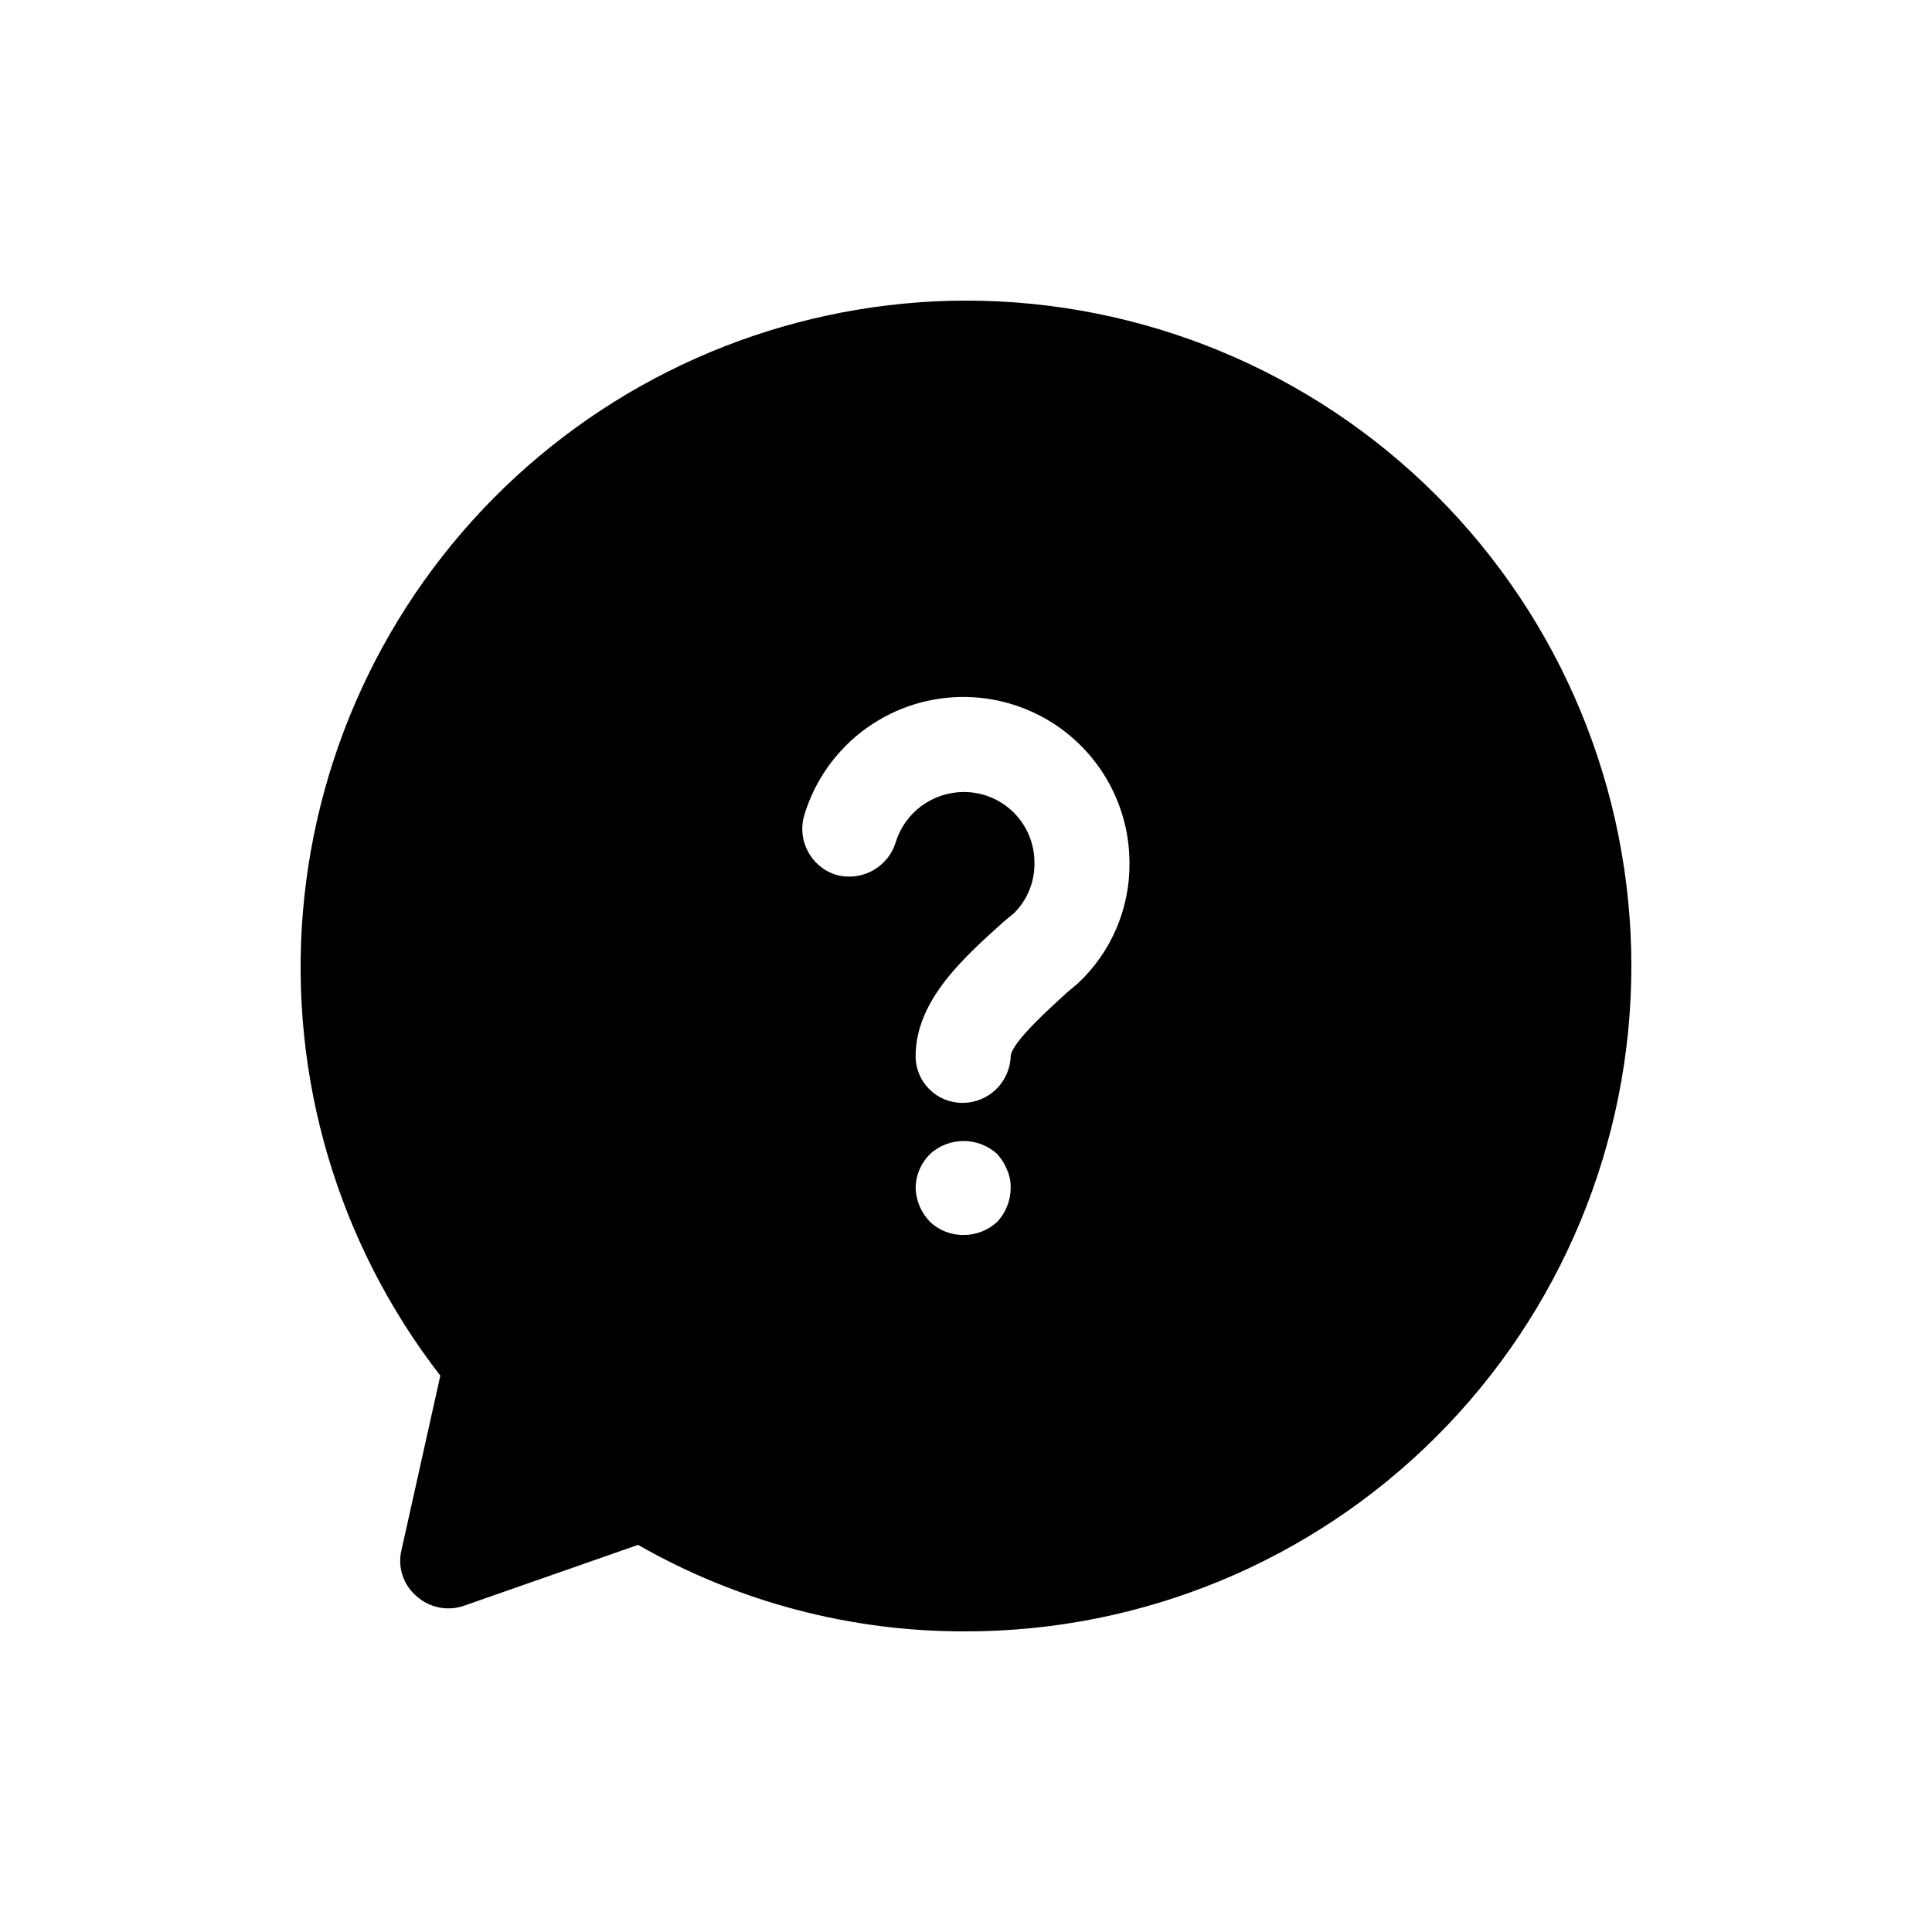 <?xml version="1.0" encoding="UTF-8"?>
<!-- Uploaded to: SVG Find, www.svgrepo.com, Generator: SVG Find Mixer Tools -->
<svg fill="#000000" width="800px" height="800px" version="1.1" viewBox="144 144 512 512" xmlns="http://www.w3.org/2000/svg">
 <path d="m400 223.66c-44.25 0.086-86.859 16.773-119.4 46.766-32.535 29.988-52.637 71.098-56.32 115.19-3.688 44.098 9.309 87.973 36.414 122.95l-10.328 46.352c-1.027 4.465 0.527 9.133 4.031 12.09 3.422 3.078 8.25 4.043 12.594 2.519l46.098-16.121c26.457 15.133 56.43 23.039 86.91 22.922 46.766 0 91.617-18.578 124.68-51.648 33.07-33.066 51.648-77.918 51.648-124.68 0-46.77-18.578-91.617-51.648-124.69-33.066-33.07-77.918-51.648-124.68-51.648zm8.312 244.1c-2.394 2.238-5.539 3.5-8.816 3.527-3.371 0.066-6.633-1.199-9.07-3.527-2.359-2.438-3.707-5.68-3.777-9.07 0.07-3.316 1.426-6.477 3.777-8.816 5.051-4.66 12.836-4.66 17.887 0 1.07 1.184 1.922 2.551 2.519 4.031 0.691 1.496 1.035 3.133 1.008 4.785 0.02 3.363-1.242 6.606-3.527 9.07zm21.41-63.227-3.273 2.769c-3.777 3.527-14.359 12.848-14.609 16.625-0.219 6.824-5.769 12.266-12.598 12.344h-0.25c-6.812-0.012-12.332-5.531-12.344-12.344 0-14.863 12.848-26.199 23.176-35.52l3.023-2.519h-0.004c3.5-3.551 5.41-8.367 5.293-13.352-0.004-4.984-2.004-9.762-5.555-13.266-3.547-3.5-8.352-5.438-13.34-5.375-4.012 0.039-7.906 1.355-11.125 3.754-3.215 2.402-5.582 5.762-6.758 9.598-2.082 6.695-9.133 10.504-15.871 8.566-6.648-2.125-10.355-9.195-8.312-15.871 4.113-13.559 14.508-24.309 27.918-28.883 13.414-4.57 28.207-2.41 39.75 5.812s18.422 21.496 18.48 35.664c0.16 12.102-4.777 23.711-13.602 31.992z"/>
</svg>